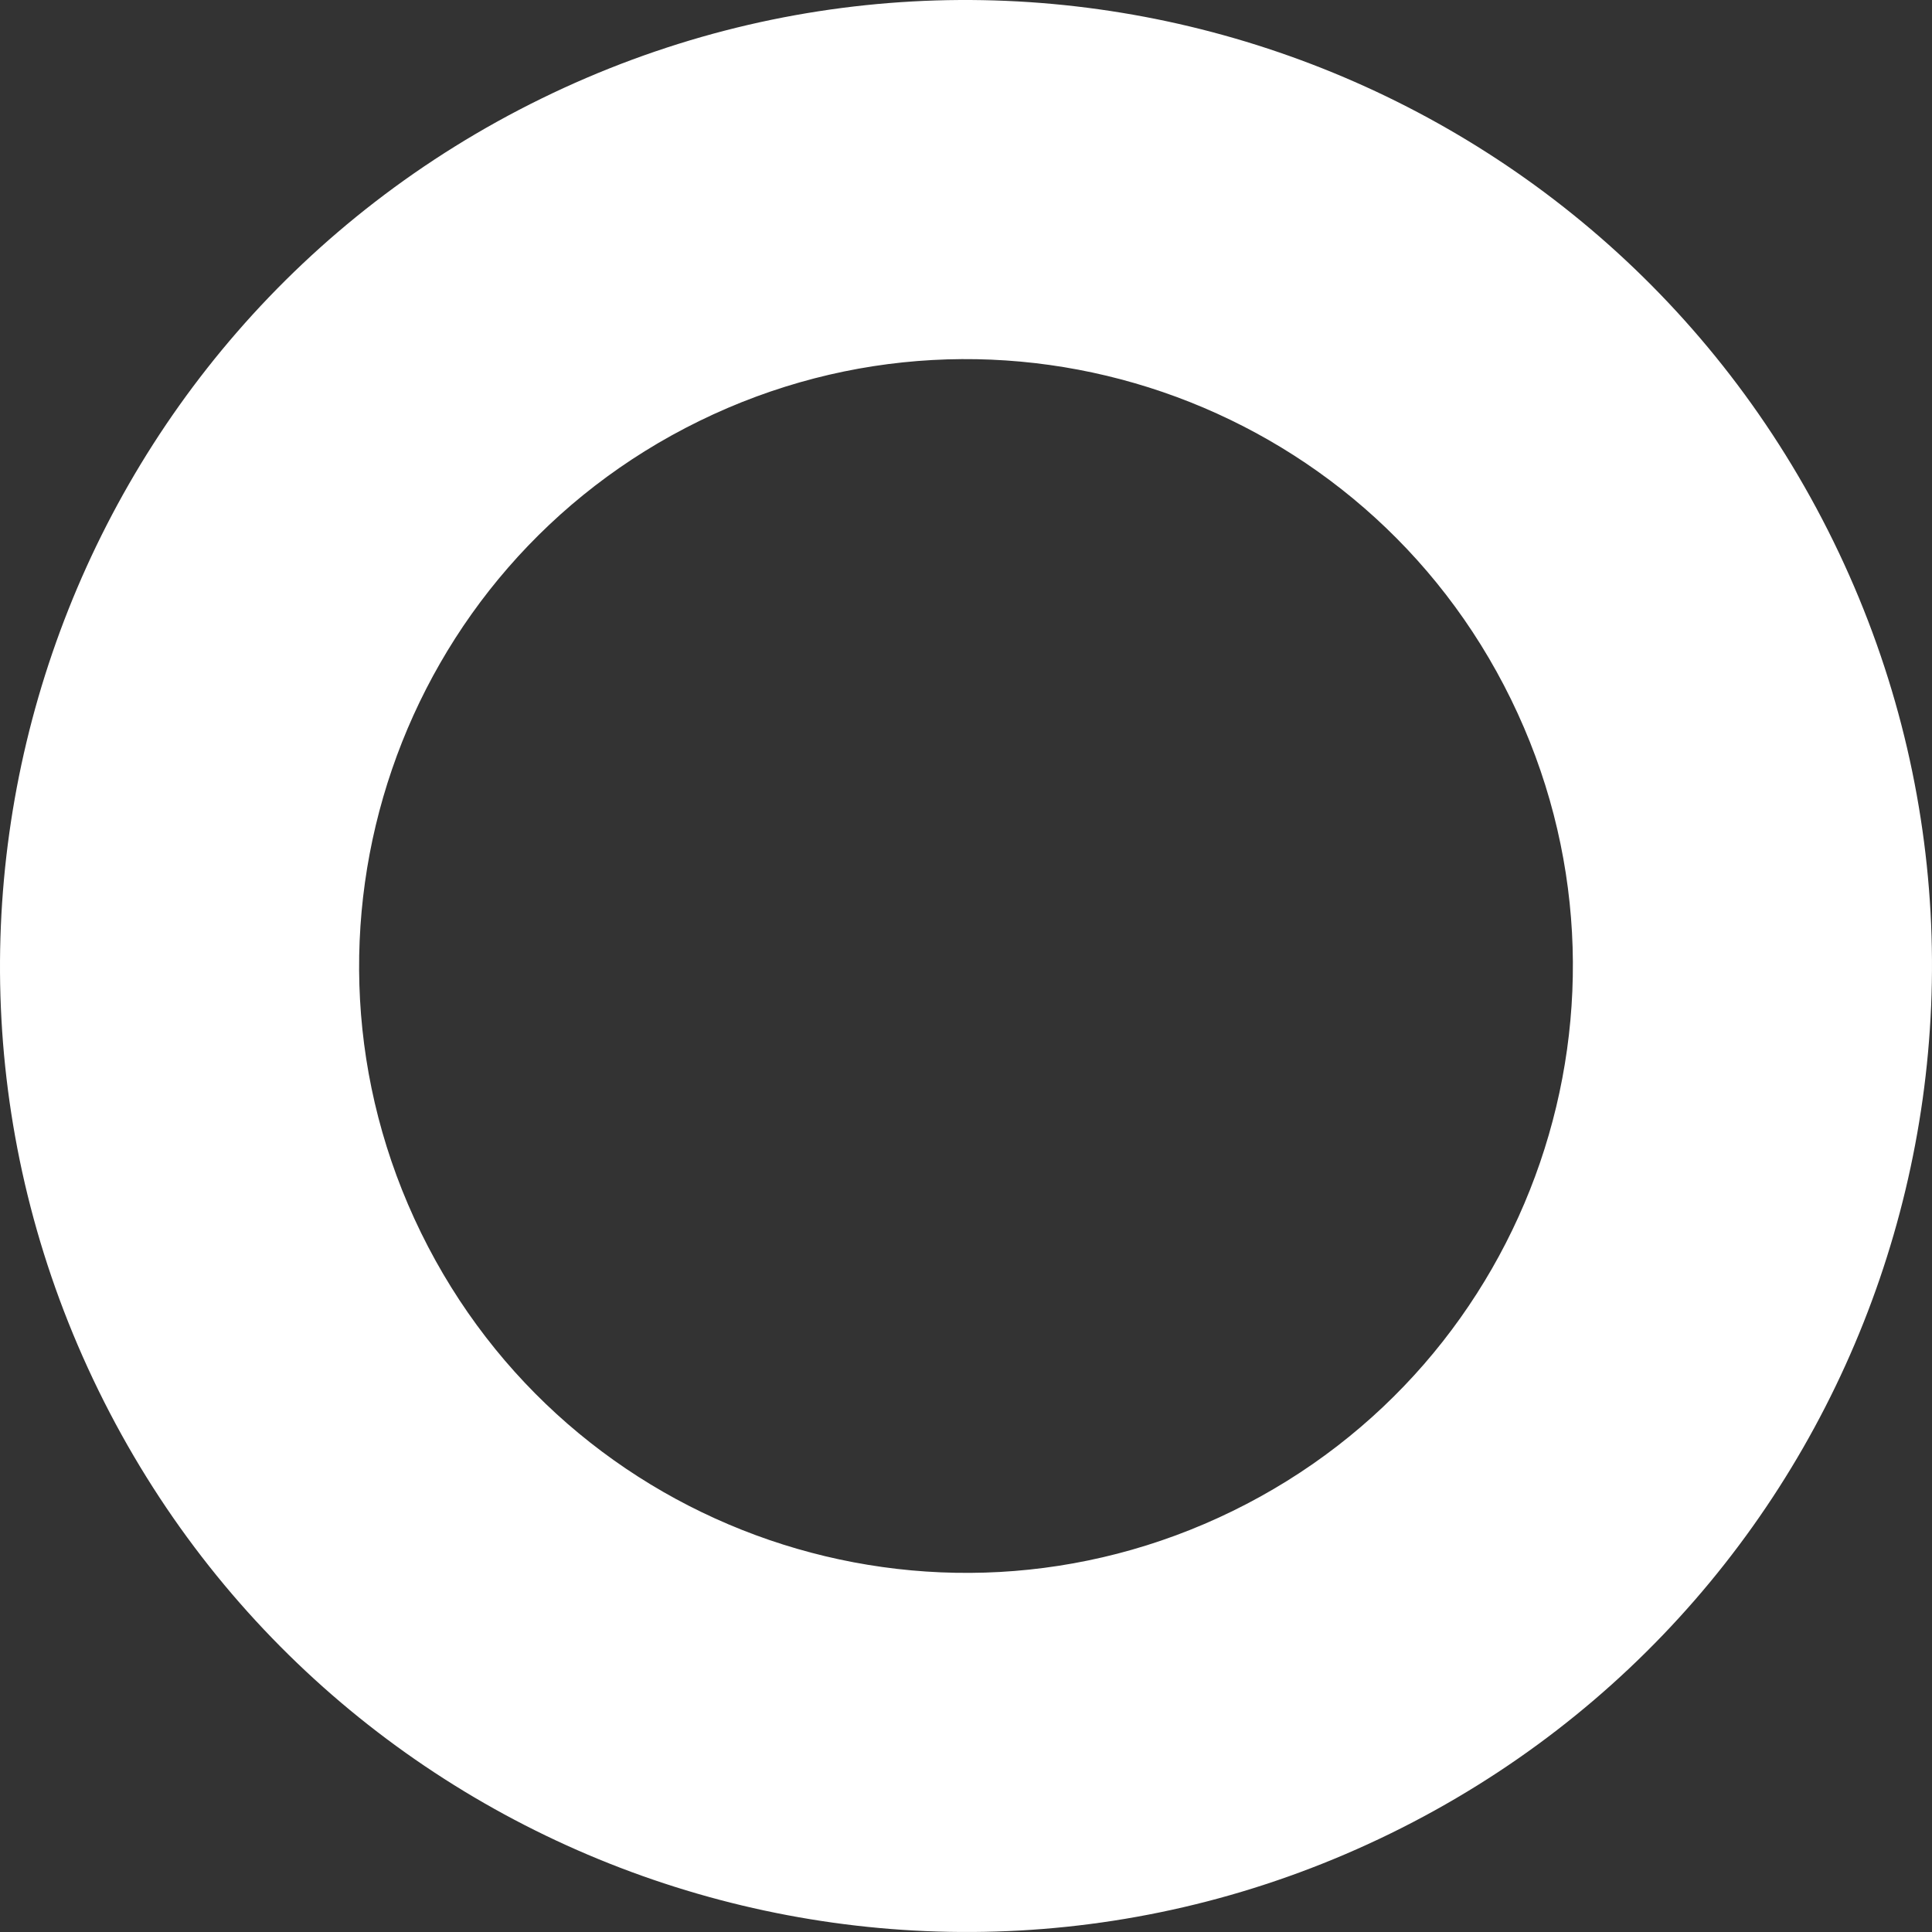 <?xml version="1.0" encoding="UTF-8"?> <svg xmlns="http://www.w3.org/2000/svg" width="269" height="269" viewBox="0 0 269 269" fill="none"><rect x="0" y="0" width="269" height="269" fill="#333333" stroke="none"/> <path fill-rule="evenodd" clip-rule="evenodd" d="M210.379 97.359C189.866 55.452 139.265 38.109 97.359 58.621C55.452 79.134 38.109 129.734 58.621 171.641C79.134 213.548 129.734 230.891 171.641 210.378C213.548 189.866 230.891 139.265 210.379 97.359ZM255.277 75.382C222.627 8.678 142.085 -18.927 75.382 13.723C8.678 46.373 -18.927 126.914 13.723 193.618C46.373 260.321 126.915 287.927 193.618 255.277C260.321 222.627 287.927 142.085 255.277 75.382Z" fill="white"></path> </svg> 